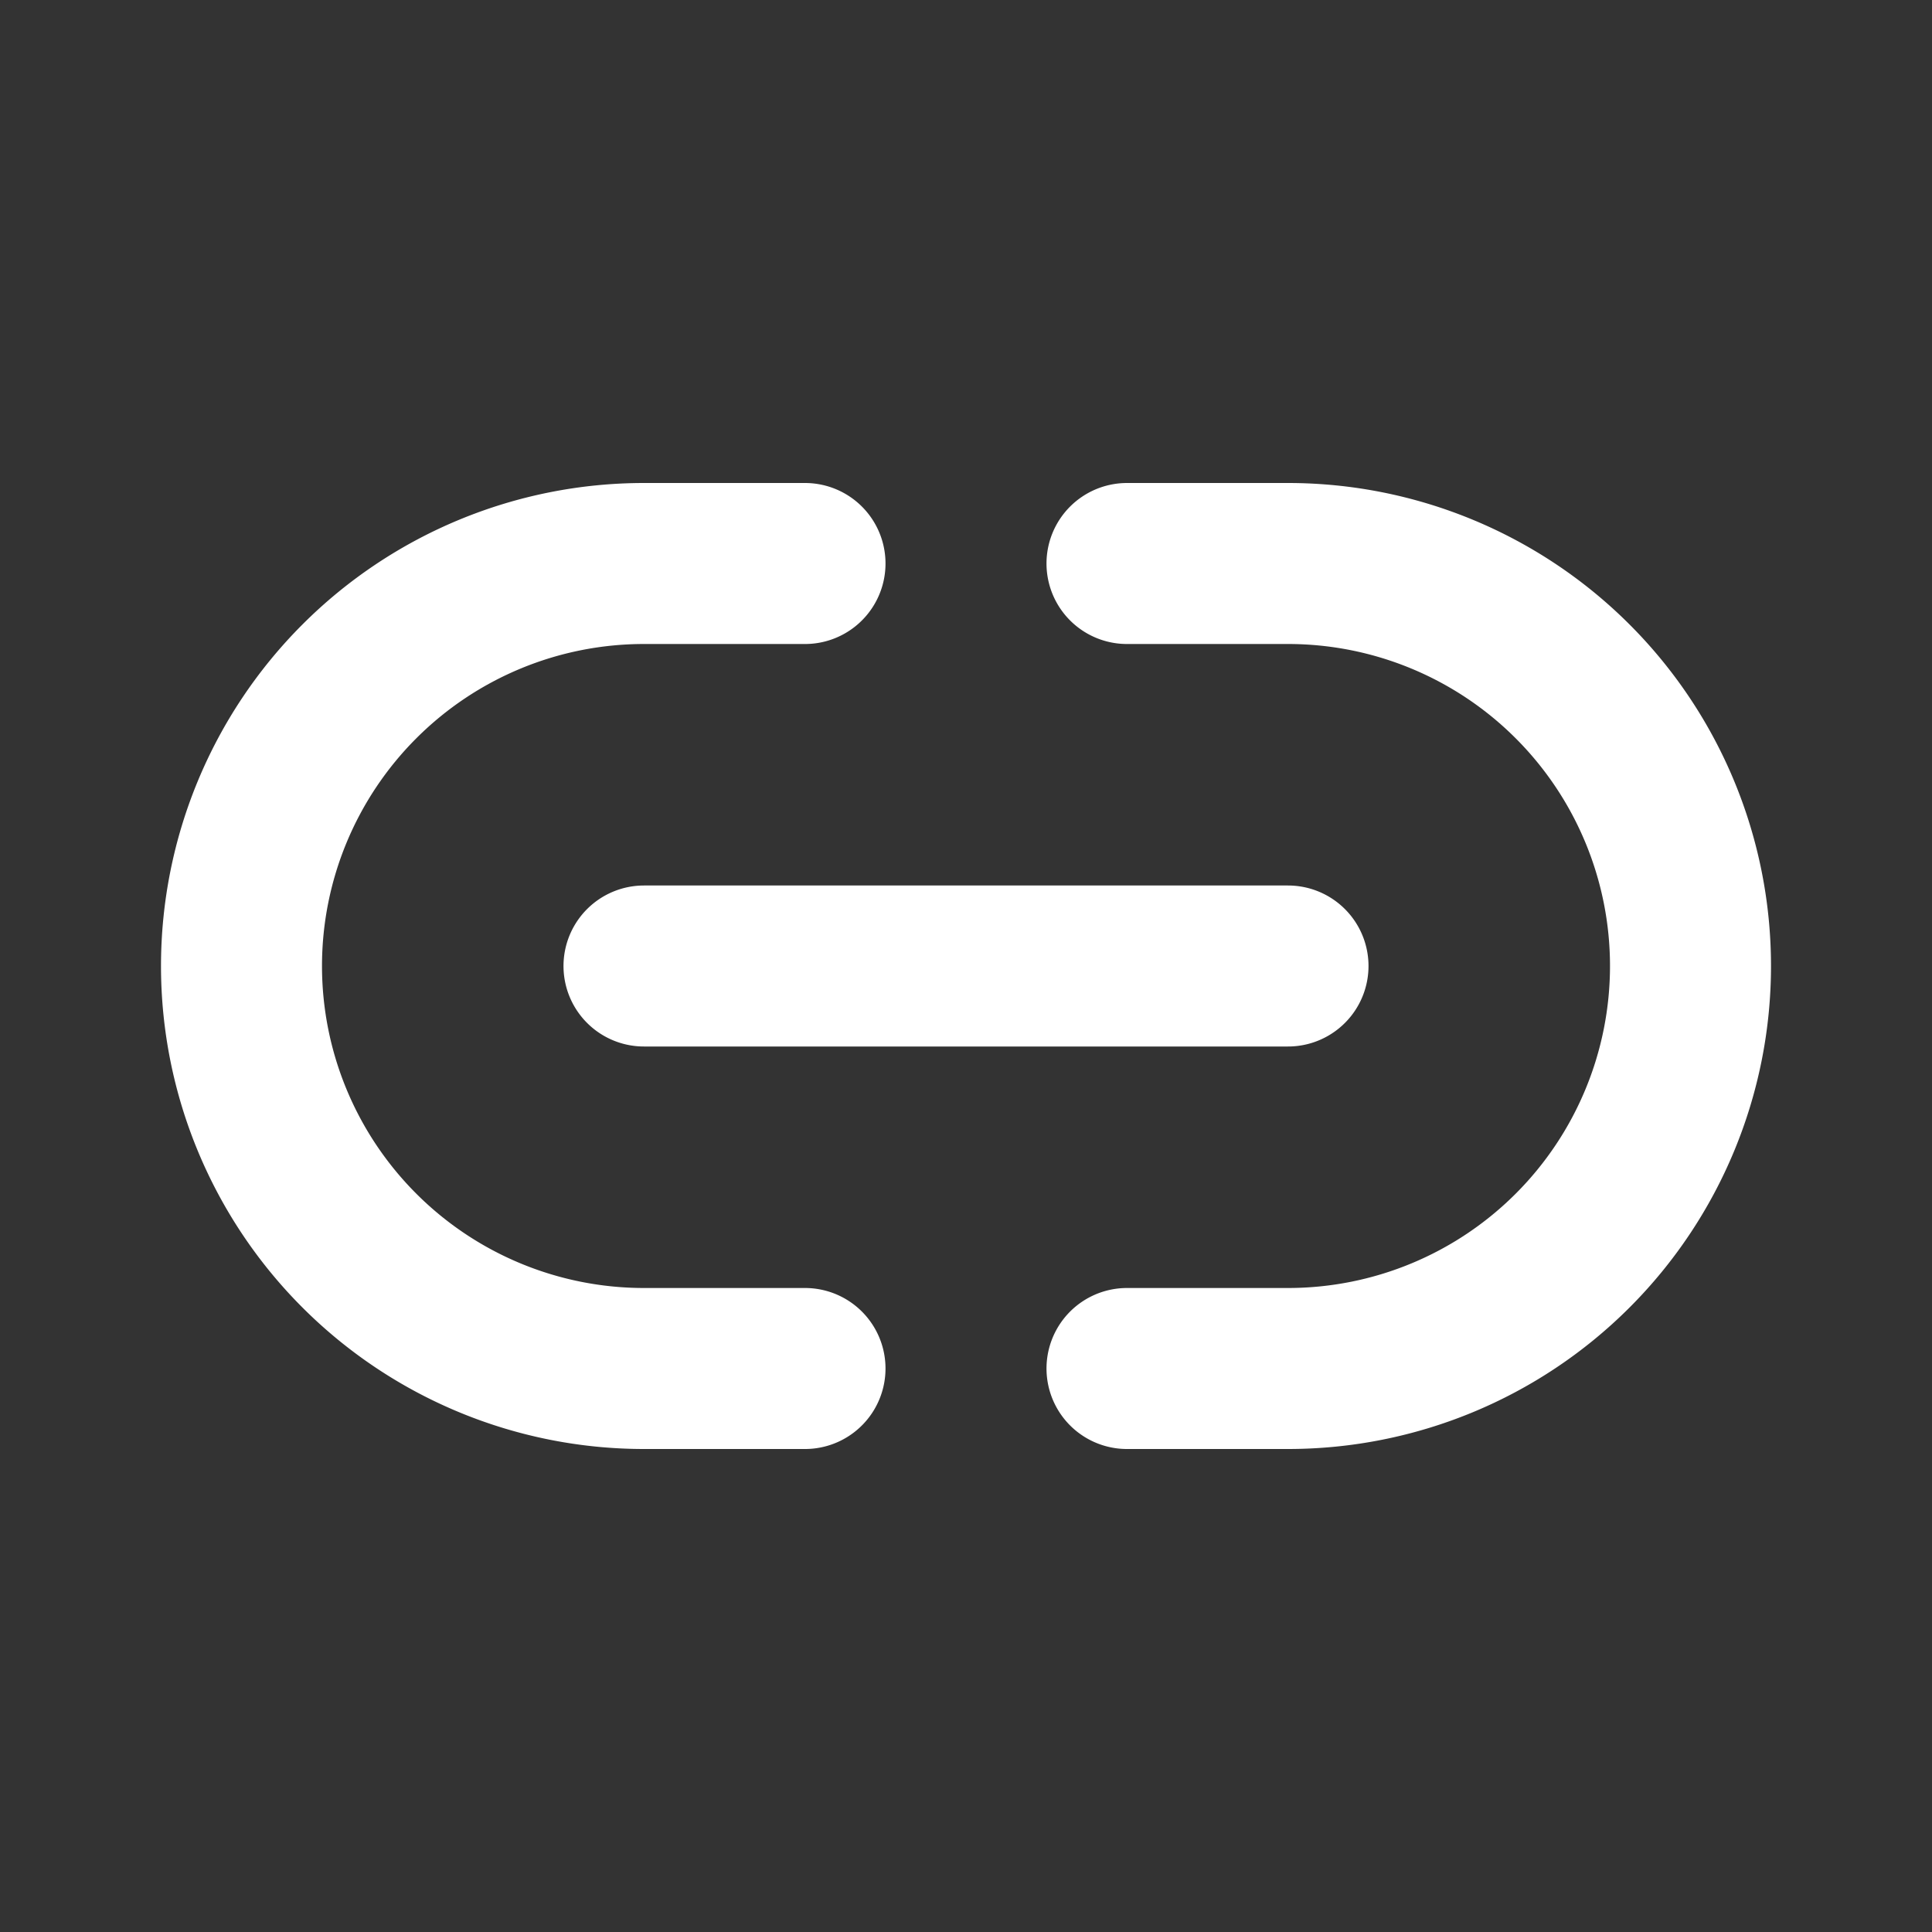 <svg viewBox="0 0 24 24" fill="none" xmlns="http://www.w3.org/2000/svg">
  <rect x="0" y="0" width="24" height="24" fill="#333333" stroke="none"/>
  <path d="M14 7h2a5 5 0 010 10h-2M10 7H8a5 5 0 000 10h2m-2-5h8" stroke="#fff" stroke-width="2" stroke-linecap="round" stroke-linejoin="round"/>
</svg>
